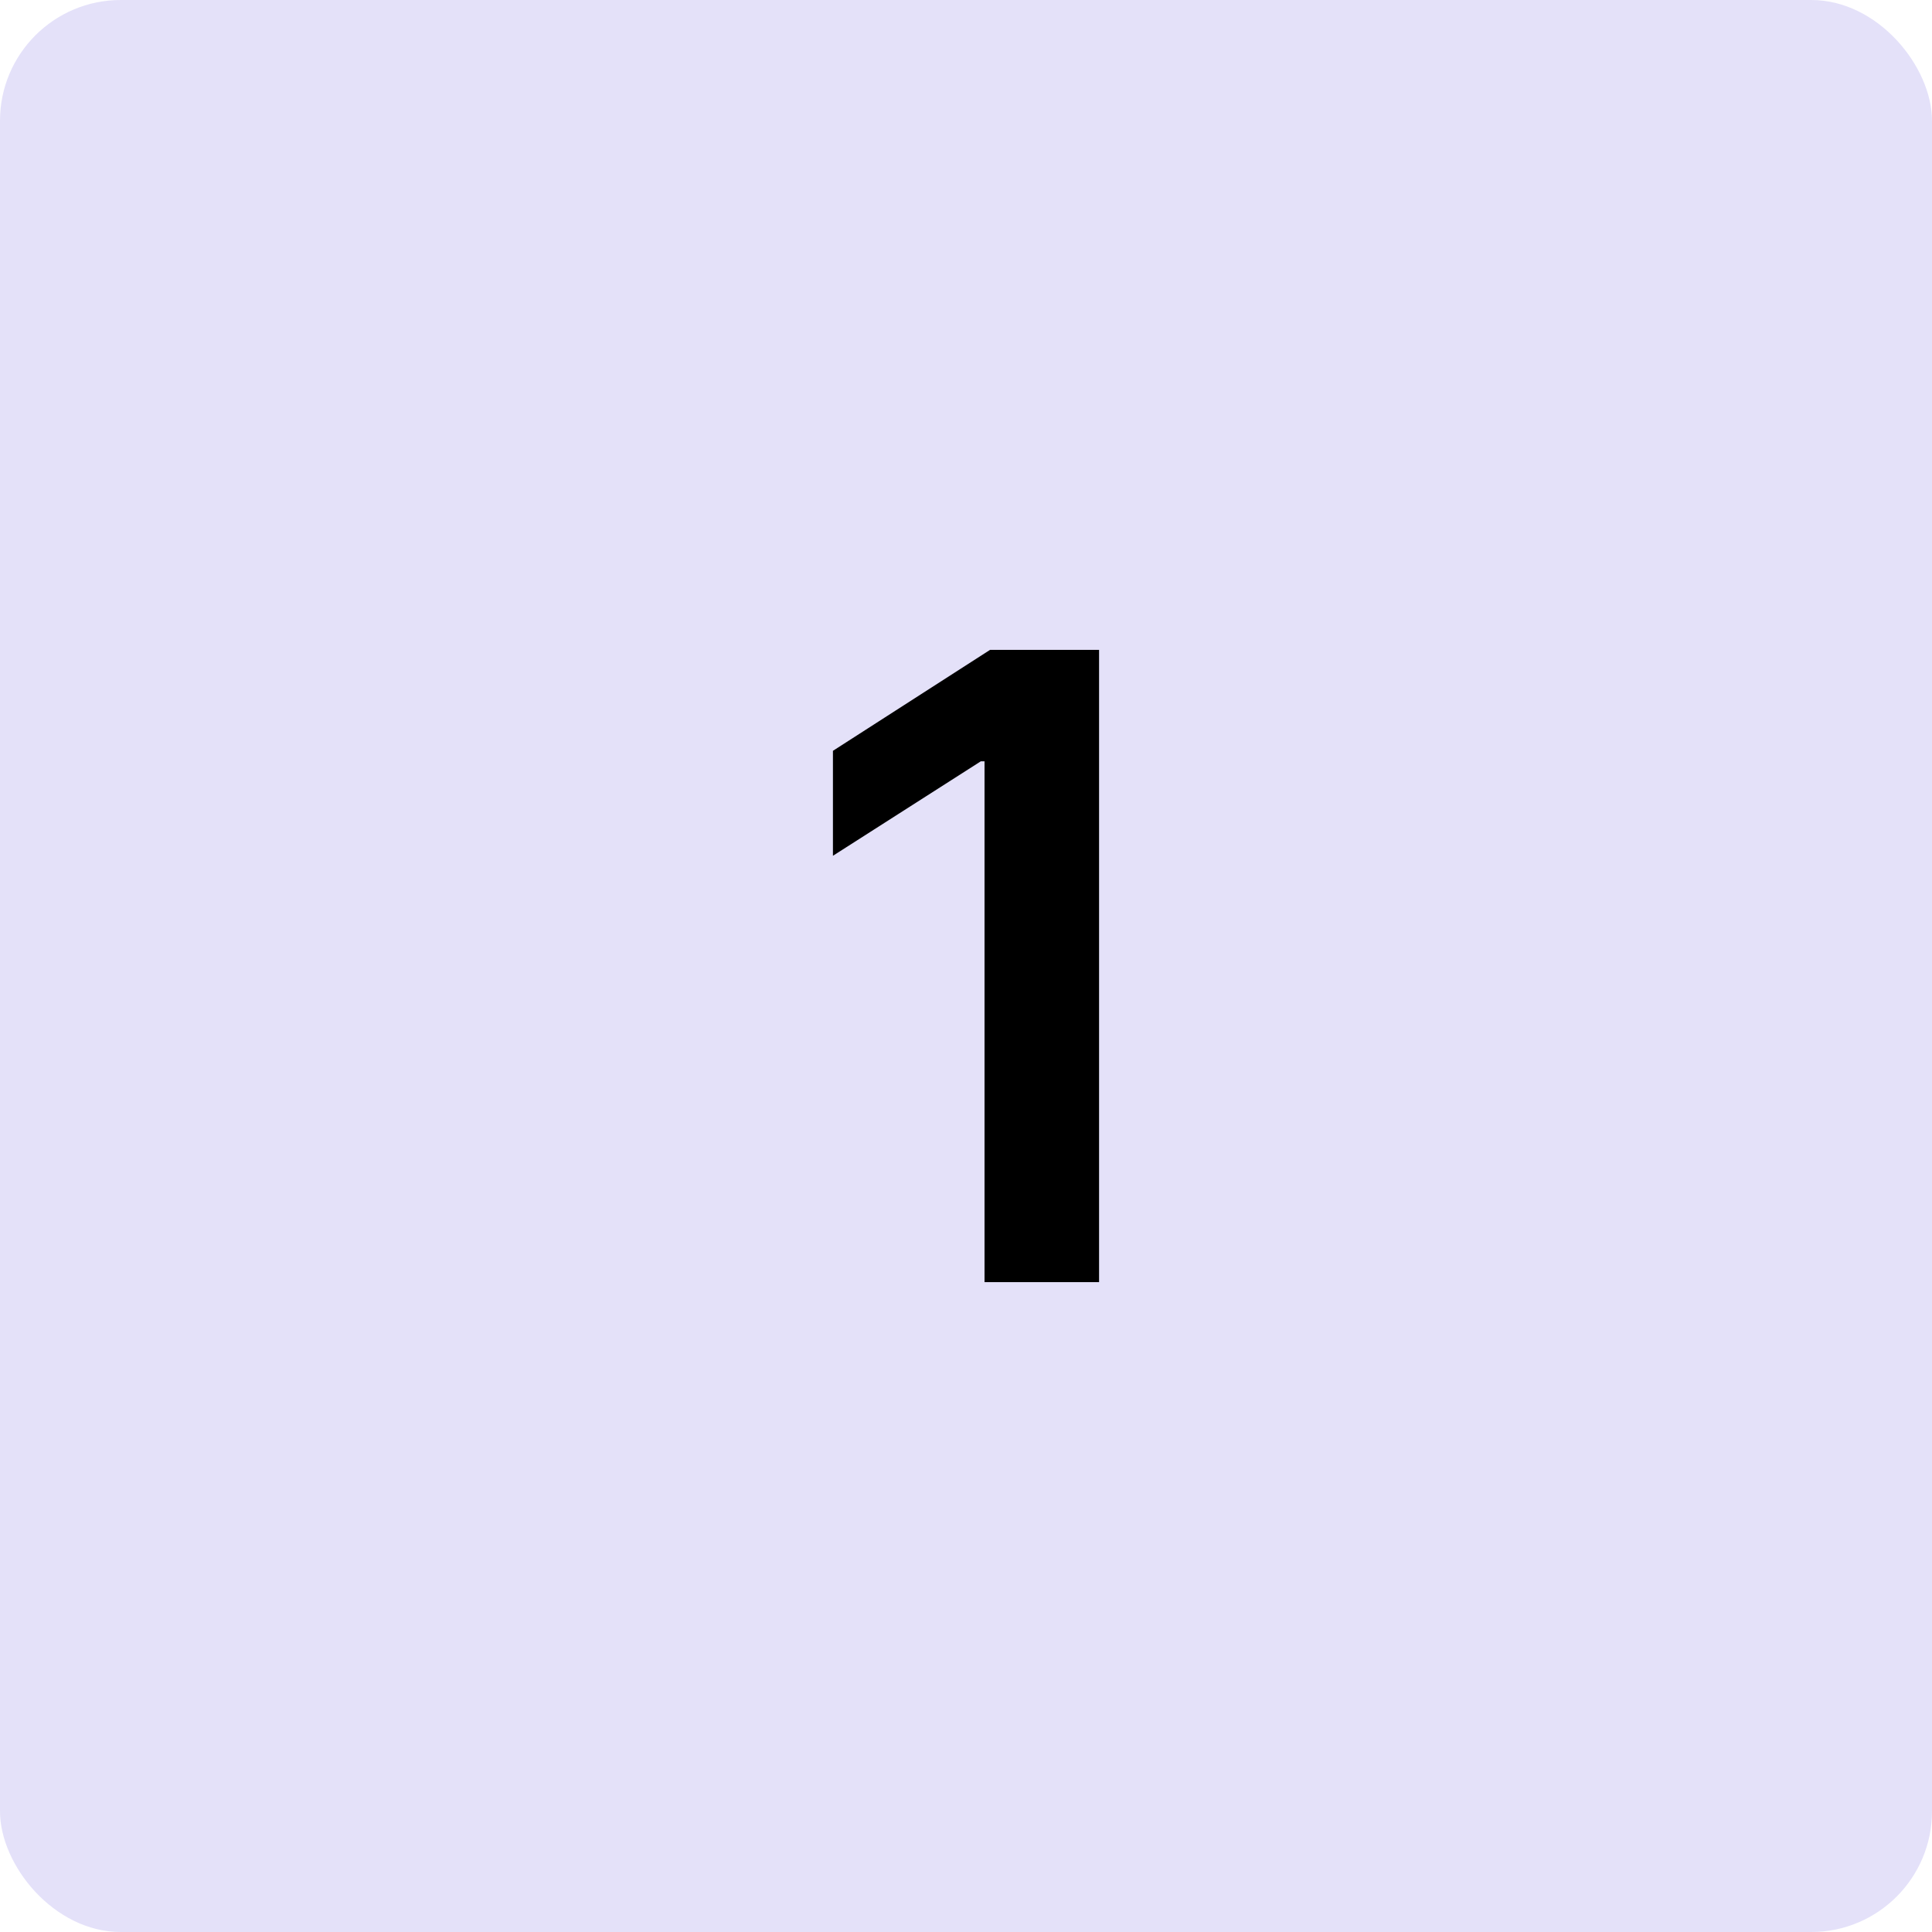 <svg width="80" height="80" viewBox="0 0 80 80" fill="none" xmlns="http://www.w3.org/2000/svg">
<rect width="80" height="80" rx="5" fill="#E4E1F9"/>
<path d="M45.51 26.909V53.091H40.767V31.524H40.614L34.49 35.436V31.09L40.997 26.909H45.51Z" fill="black"/>
</svg>
